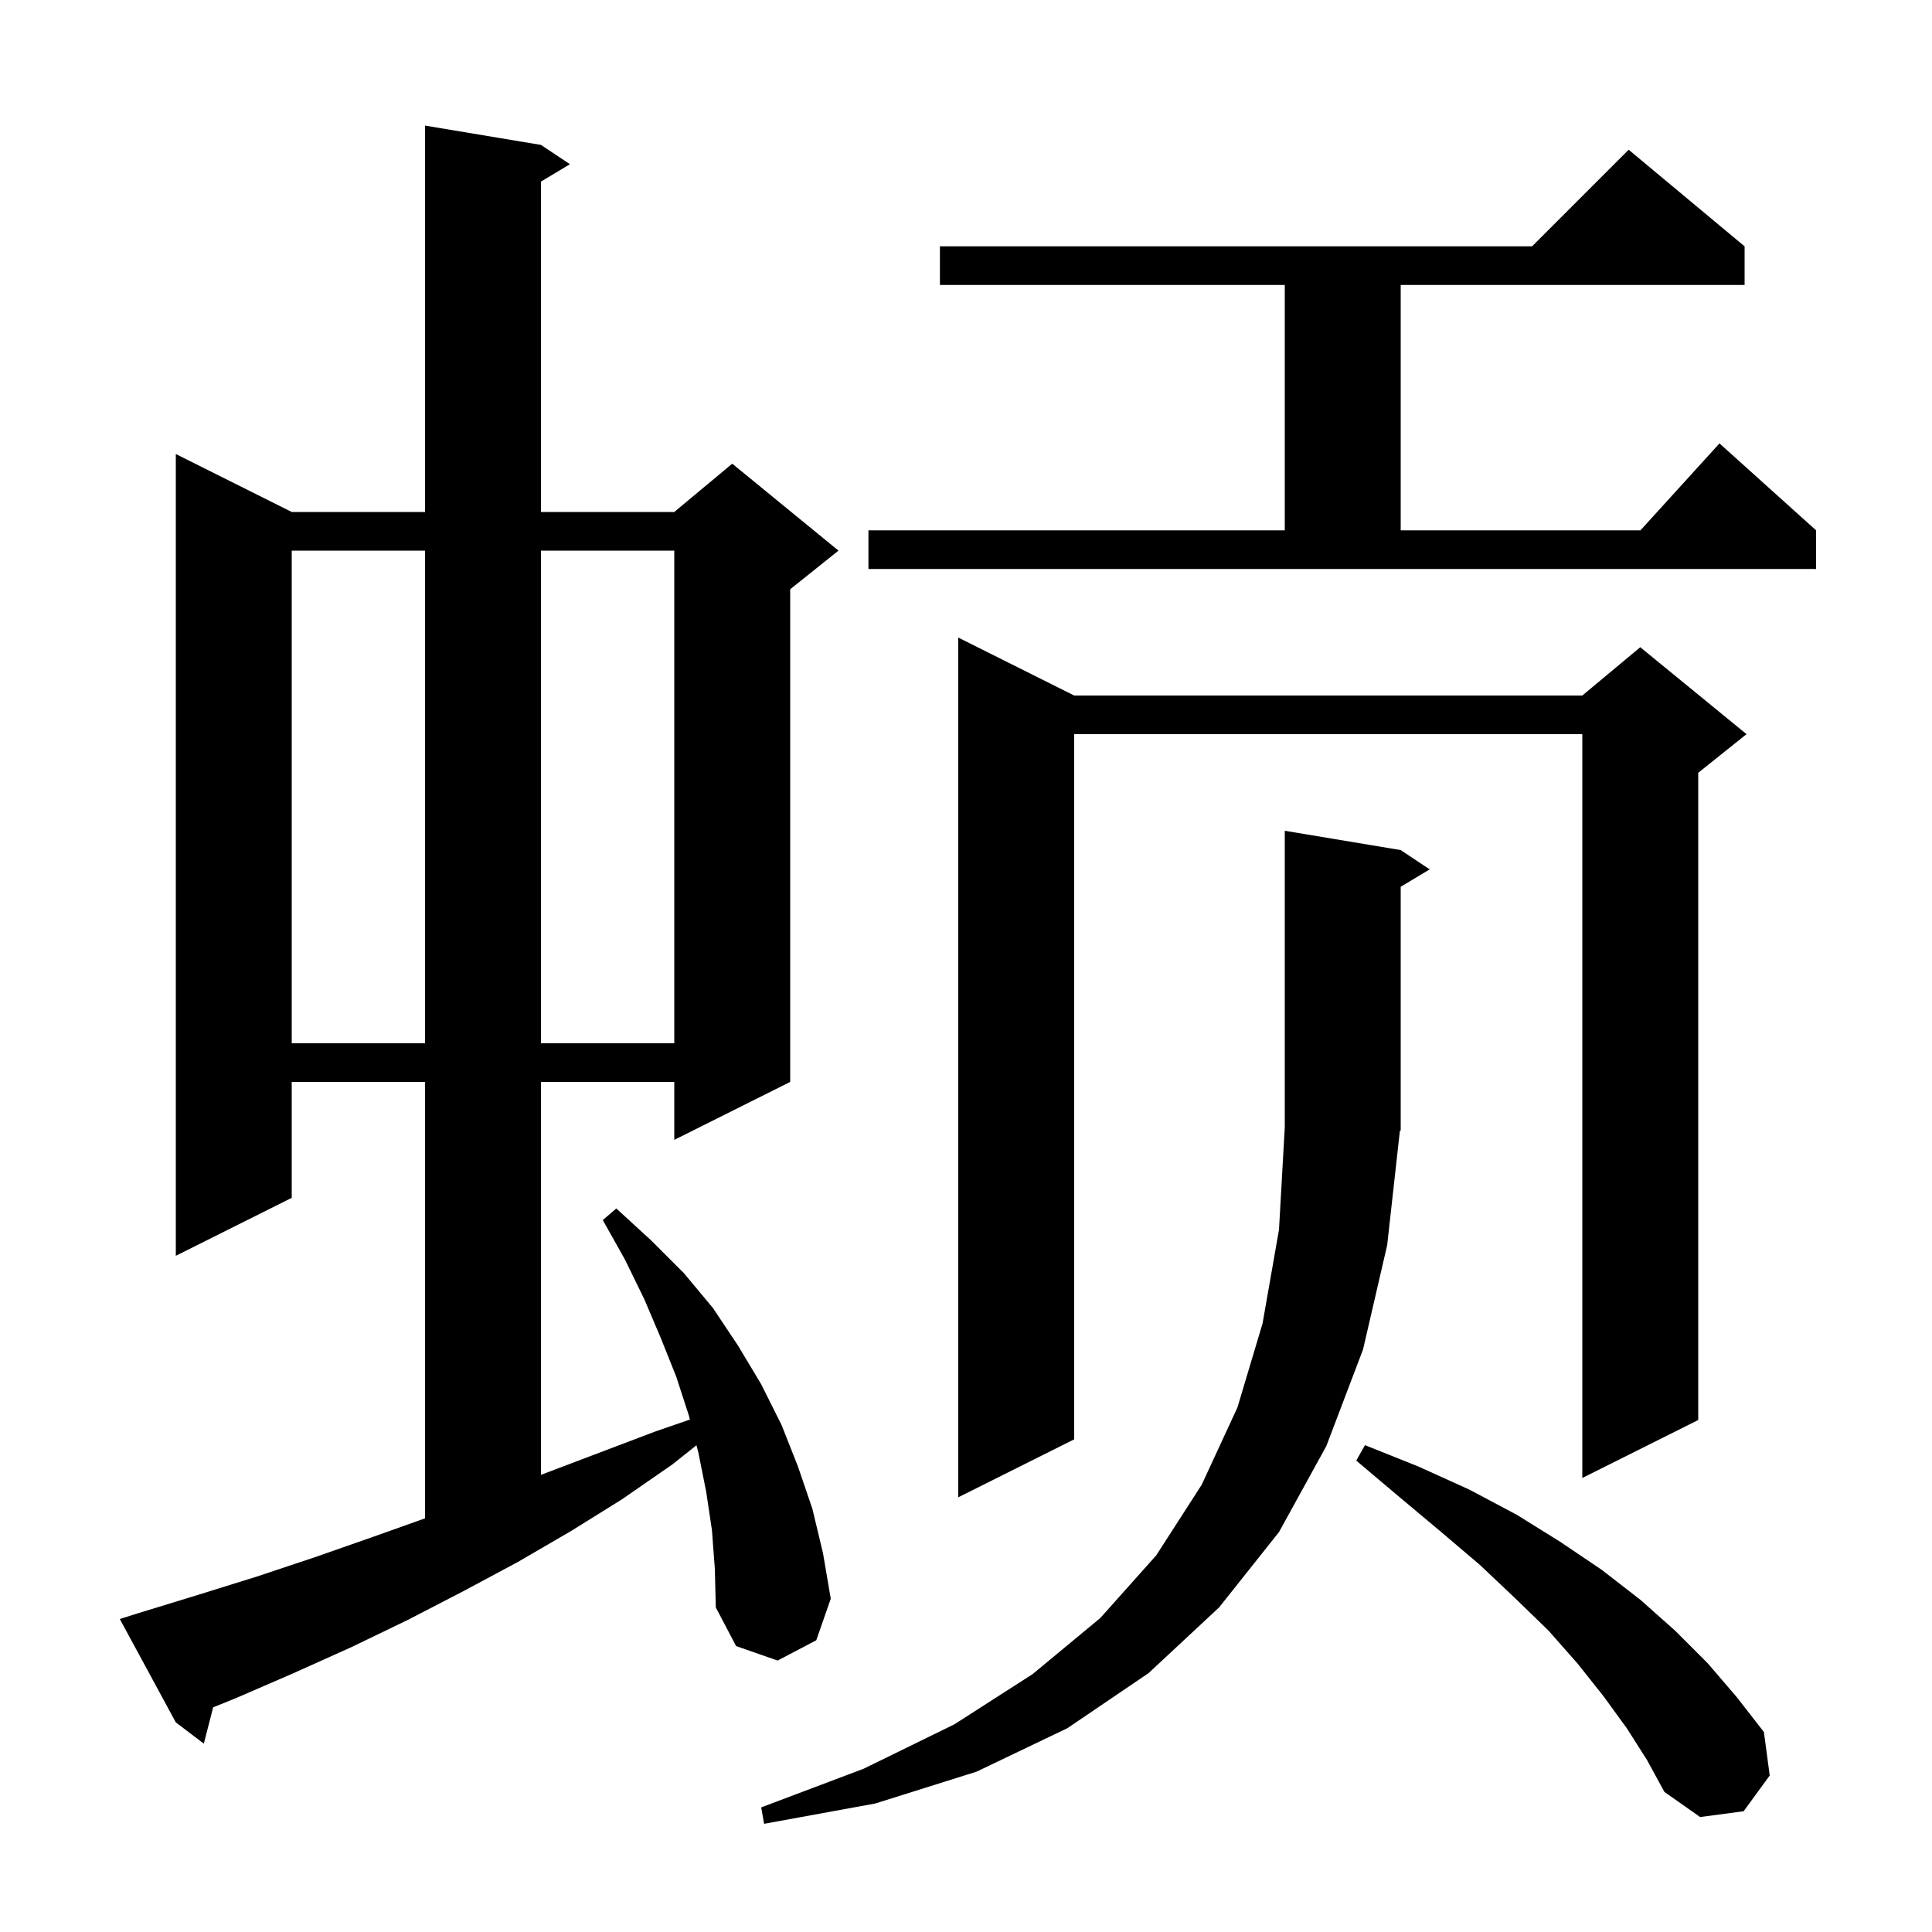 <svg xmlns="http://www.w3.org/2000/svg" xmlns:xlink="http://www.w3.org/1999/xlink" version="1.1" baseProfile="full" viewBox="0 0 200 200" width="200" height="200"><g fill="currentColor"><path d="M 144.9 117.2 L 143.6 128.9 L 141.1 139.7 L 137.3 149.7 L 132.4 158.6 L 126.2 166.4 L 118.9 173.2 L 110.5 178.9 L 101.1 183.4 L 90.6 186.7 L 79.1 188.8 L 78.8 187.1 L 89.4 183.1 L 98.8 178.5 L 106.9 173.3 L 113.9 167.5 L 119.7 161.0 L 124.4 153.7 L 128.1 145.7 L 130.7 137.0 L 132.4 127.3 L 133.0 116.7 L 133.0 86.0 L 145.0 88.0 L 148.0 90.0 L 145.0 91.8 L 145.0 117.0 L 144.868 117.199 Z M 168.4 178.9 L 166.0 175.6 L 163.3 172.2 L 160.3 168.8 L 156.9 165.5 L 153.2 162.0 L 149.2 158.6 L 144.9 155.0 L 140.4 151.2 L 141.3 149.6 L 146.8 151.8 L 152.1 154.2 L 157.0 156.8 L 161.5 159.6 L 165.8 162.5 L 169.8 165.6 L 173.4 168.8 L 176.8 172.2 L 179.8 175.7 L 182.6 179.3 L 183.2 183.8 L 180.5 187.5 L 176.0 188.1 L 172.3 185.5 L 170.5 182.2 Z M 73.7 158.4 L 73.1 154.4 L 72.3 150.4 L 72.098 149.612 L 69.6 151.6 L 64.4 155.2 L 59.1 158.5 L 53.6 161.7 L 48.0 164.7 L 42.2 167.7 L 36.4 170.5 L 30.4 173.2 L 24.4 175.8 L 22.067 176.741 L 21.1 180.5 L 18.2 178.3 L 12.4 167.6 L 14.3 167.0 L 20.5 165.1 L 26.6 163.2 L 32.6 161.2 L 38.6 159.1 L 44.0 157.178 L 44.0 112.0 L 30.2 112.0 L 30.2 124.0 L 18.2 130.0 L 18.2 47.0 L 30.2 53.0 L 44.0 53.0 L 44.0 13.0 L 56.0 15.0 L 59.0 17.0 L 56.0 18.8 L 56.0 53.0 L 69.8 53.0 L 75.8 48.0 L 86.8 57.0 L 81.8 61.0 L 81.8 112.0 L 69.8 118.0 L 69.8 112.0 L 56.0 112.0 L 56.0 152.676 L 67.8 148.2 L 71.416 146.953 L 71.3 146.5 L 70.0 142.5 L 68.4 138.5 L 66.7 134.5 L 64.7 130.4 L 62.4 126.3 L 63.8 125.1 L 67.4 128.4 L 70.8 131.8 L 73.8 135.4 L 76.4 139.3 L 78.8 143.3 L 80.9 147.5 L 82.6 151.8 L 84.1 156.2 L 85.2 160.8 L 86.0 165.5 L 84.5 169.8 L 80.5 171.9 L 76.2 170.4 L 74.1 166.4 L 74.0 162.4 Z M 111.2 72.0 L 163.8 72.0 L 169.8 67.0 L 180.8 76.0 L 175.8 80.0 L 175.8 147.0 L 163.8 153.0 L 163.8 76.0 L 111.2 76.0 L 111.2 149.0 L 99.2 155.0 L 99.2 66.0 Z M 30.2 57.0 L 30.2 108.0 L 44.0 108.0 L 44.0 57.0 Z M 56.0 57.0 L 56.0 108.0 L 69.8 108.0 L 69.8 57.0 Z M 89.9 54.9 L 133.0 54.9 L 133.0 29.5 L 97.3 29.5 L 97.3 25.5 L 158.6 25.5 L 168.6 15.5 L 180.6 25.5 L 180.6 29.5 L 145.0 29.5 L 145.0 54.9 L 169.818 54.9 L 178.0 45.9 L 188.0 54.9 L 188.0 58.9 L 89.9 58.9 Z "/></g></svg>